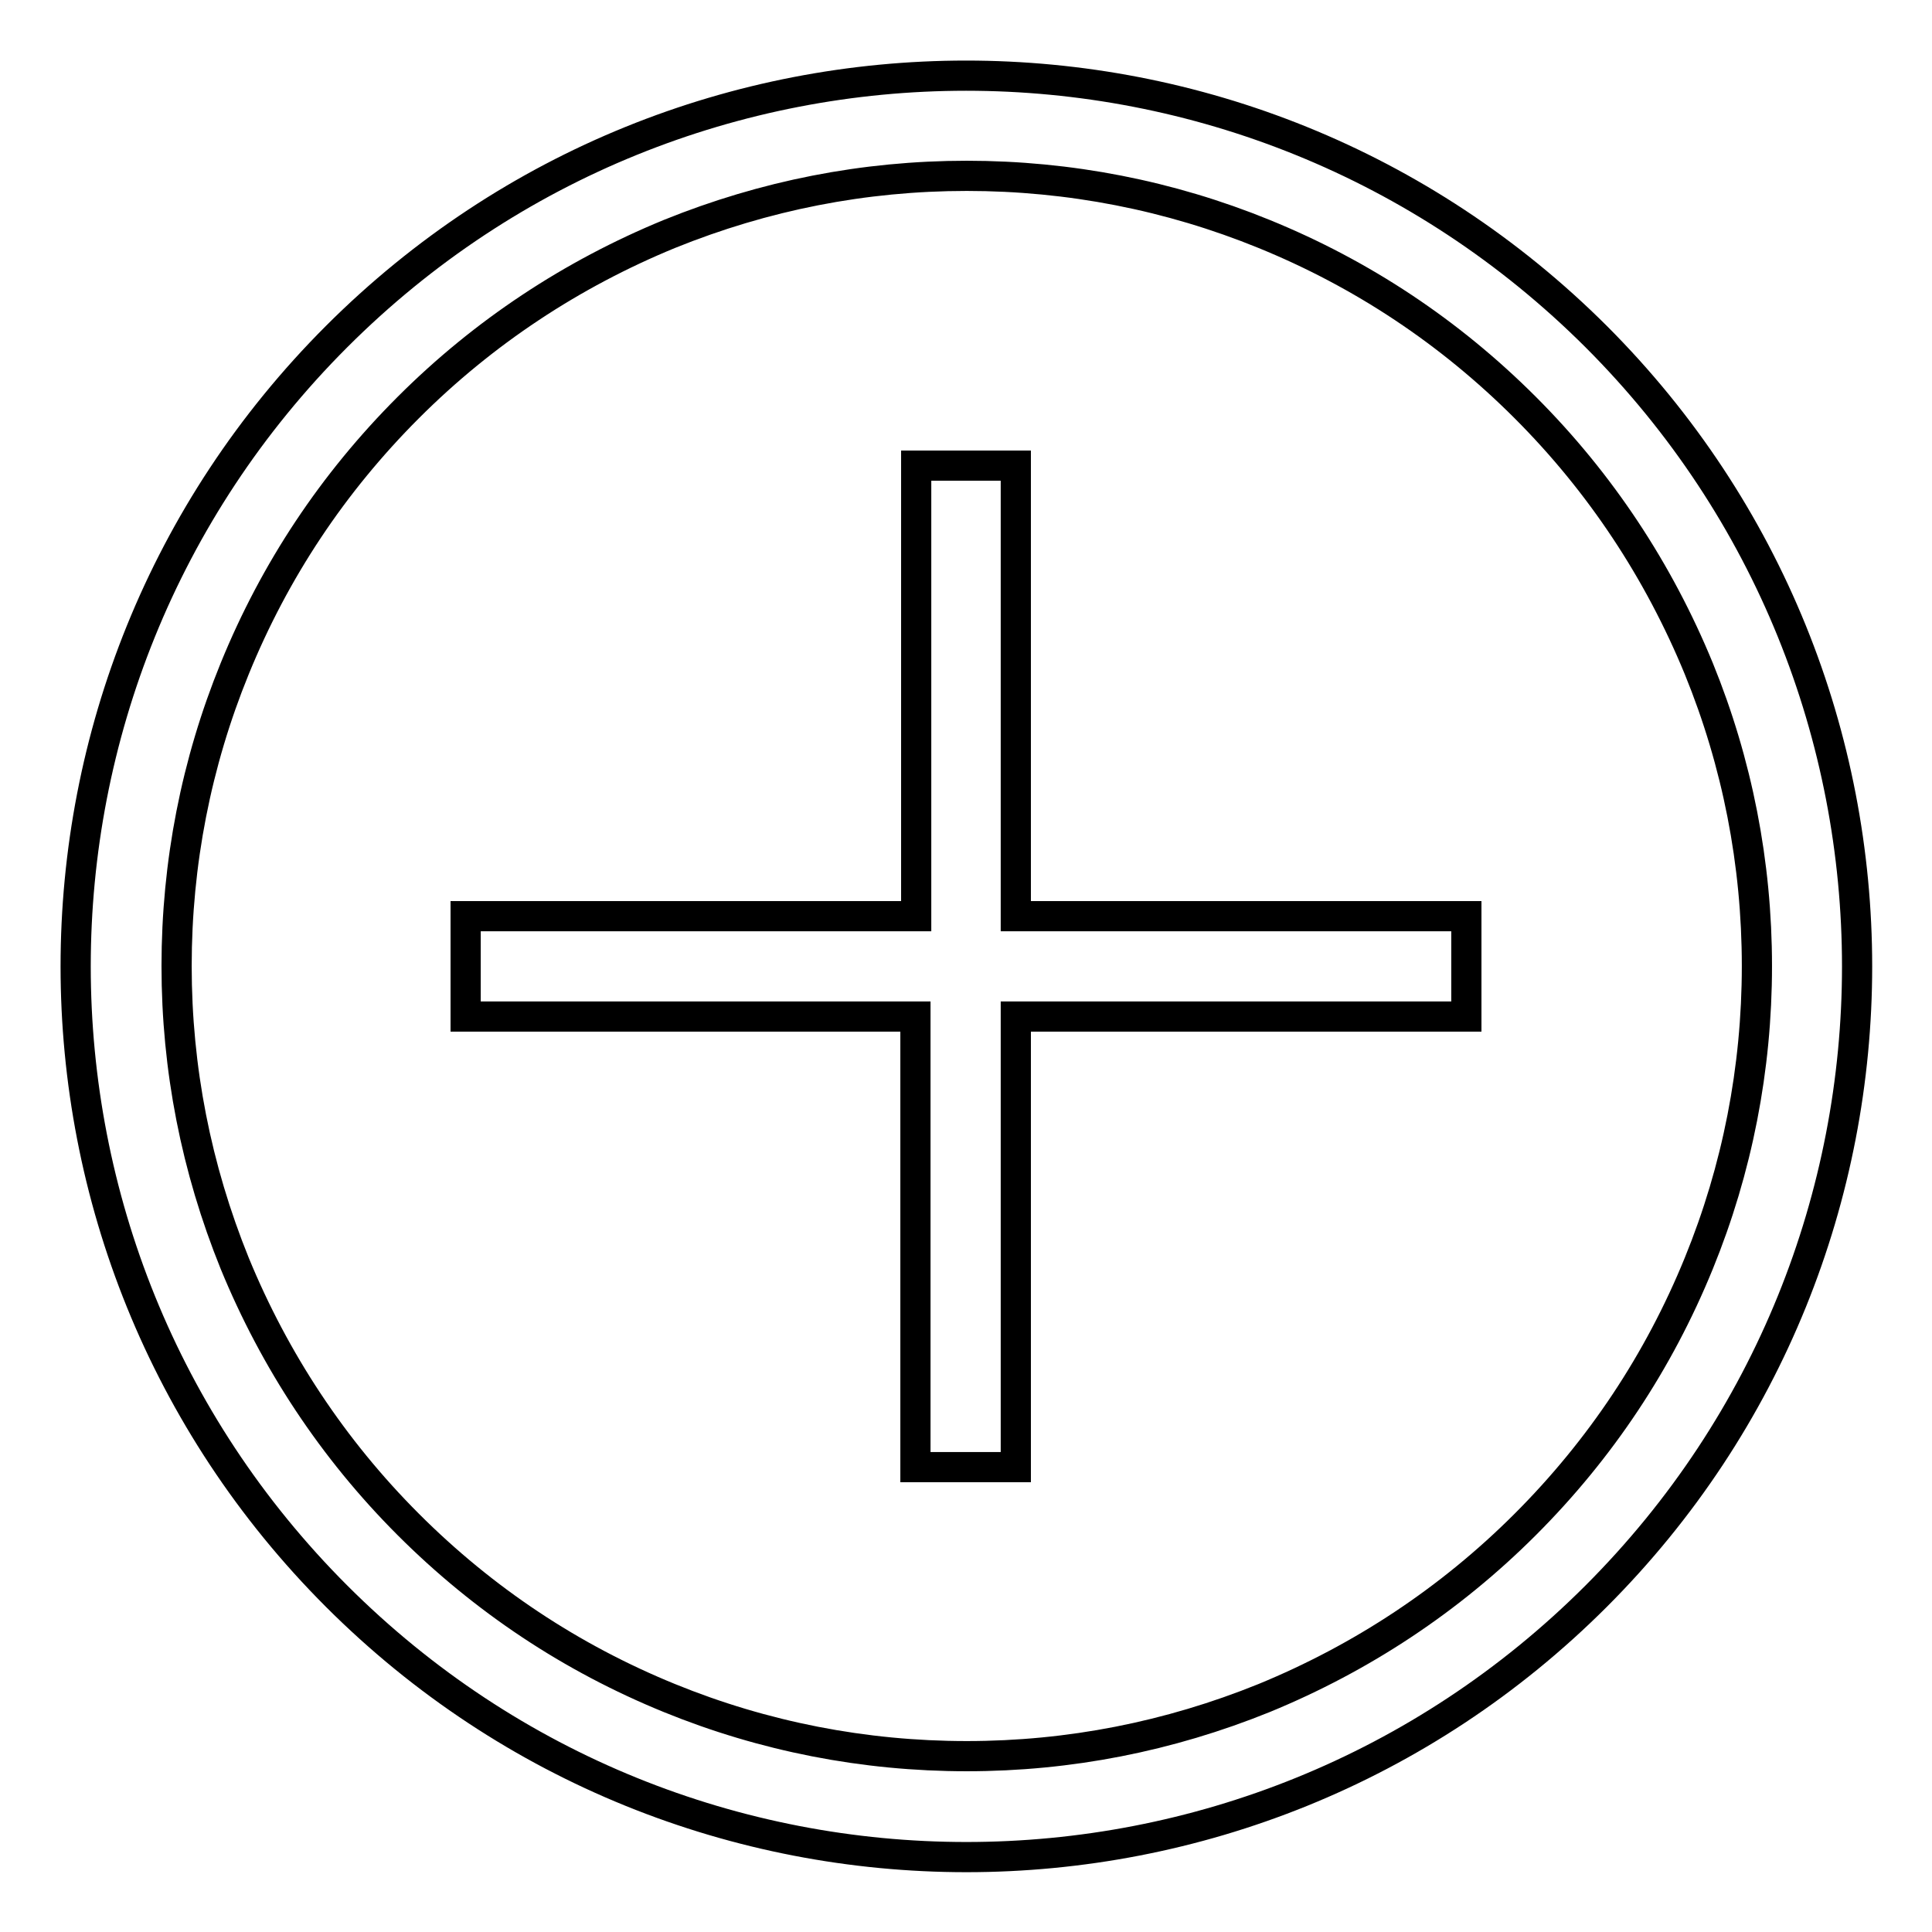 <?xml version="1.0" encoding="utf-8"?>
<!-- Svg Vector Icons : http://www.onlinewebfonts.com/icon -->
<!DOCTYPE svg PUBLIC "-//W3C//DTD SVG 1.1//EN" "http://www.w3.org/Graphics/SVG/1.1/DTD/svg11.dtd">
<svg version="1.1" xmlns="http://www.w3.org/2000/svg" xmlns:xlink="http://www.w3.org/1999/xlink" x="0px" y="0px" viewBox="0 0 256 256" enable-background="new 0 0 256 256" xml:space="preserve">
<g> <path stroke-width="4" fill-opacity="0" stroke="#000000"  d="M44.6,44.6c-46.1,46.1-46.1,120.8,0,166.9c46.1,46.1,120.8,46.1,166.9,0c46.1-46.1,46.1-120.8,0-166.9 C165.3-1.5,90.7-1.5,44.6,44.6z M232.8,128c0,13.6-2.6,26.9-7.7,39.4c-5.3,13-13,24.6-23,34.6c-10,10-21.7,17.7-34.6,23 c-12.6,5.1-25.8,7.7-39.4,7.7c-13.6,0-26.9-2.6-39.4-7.7c-13-5.3-24.6-13-34.6-23c-10-10-17.7-21.7-23-34.6 c-5.1-12.6-7.7-25.8-7.7-39.4c0-13.6,2.6-26.9,7.7-39.4c5.3-13,13-24.6,23-34.6s21.7-17.7,34.6-23c12.6-5.1,25.8-7.7,39.4-7.7 c13.6,0,26.9,2.6,39.4,7.7c13,5.3,24.6,13,34.6,23s17.7,21.7,23,34.6C230.2,101.1,232.8,114.4,232.8,128z M134.6,61.7v59.7h59.7 v13.3h-59.7v59.7h-13.3v-59.7H61.7v-13.3h59.7V61.7H134.6z"/></g>
</svg>